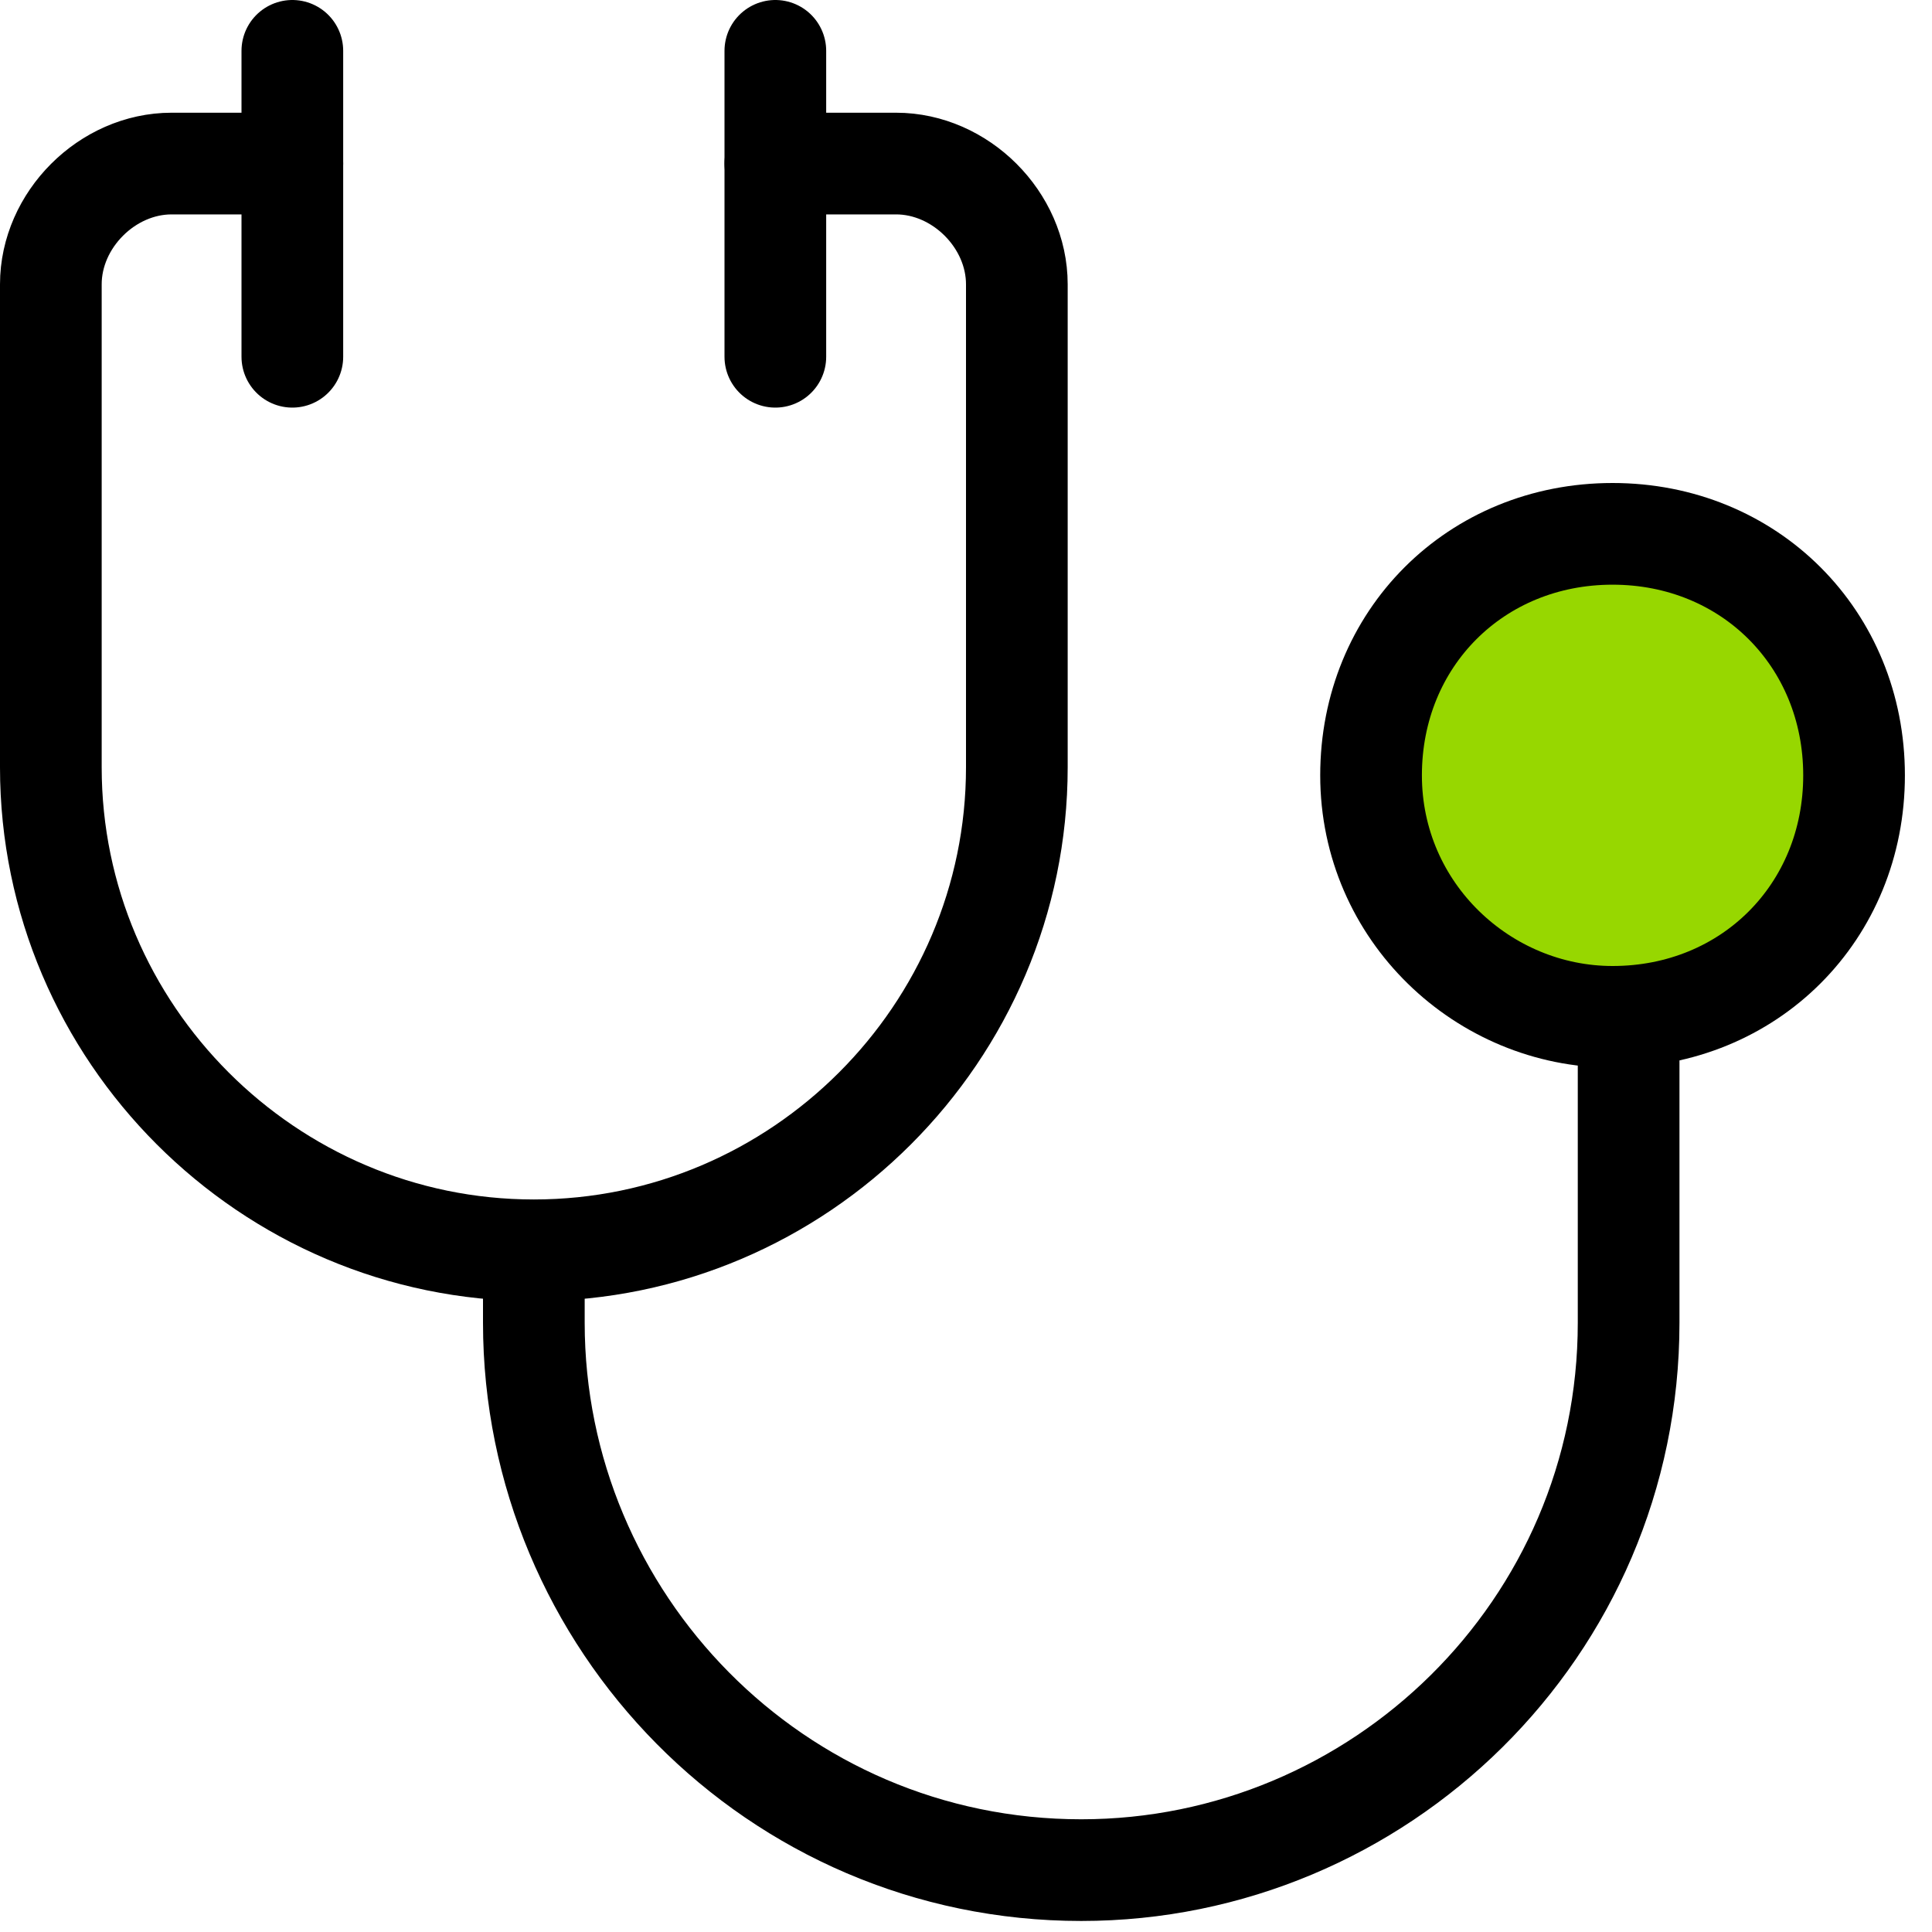 <svg width="38" height="38" viewBox="0 0 38 38" fill="none" xmlns="http://www.w3.org/2000/svg">
<path d="M15.25 3.217H17.625C18.892 3.217 20 4.325 20 5.592V15.092C20 20.317 15.725 24.592 10.5 24.592C5.275 24.592 1 20.317 1 15.092V5.592C1 4.325 2.108 3.217 3.375 3.217H5.75" stroke="black" stroke-width="2" stroke-linecap="round" stroke-linejoin="round"/>
<path d="M5.75 1V7.017" stroke="black" stroke-width="2" stroke-linecap="round" stroke-linejoin="round"/>
<path d="M15.25 1V7.017" stroke="black" stroke-width="2" stroke-linecap="round" stroke-linejoin="round"/>
<path d="M31.717 20C34.408 20 36.467 17.942 36.467 15.25C36.467 12.558 34.408 10.5 31.717 10.5C29.025 10.5 26.967 12.558 26.967 15.25C26.967 17.942 29.183 20 31.717 20Z" fill="#97D700" stroke="black" stroke-width="2" stroke-linecap="round" stroke-linejoin="round"/>
<path d="M10.5 24.75V26.017C10.5 31.875 15.25 36.783 21.267 36.783C27.125 36.783 32.033 32.033 32.033 26.017V20" stroke="black" stroke-width="2" stroke-linecap="round" stroke-linejoin="round"/>
</svg>
